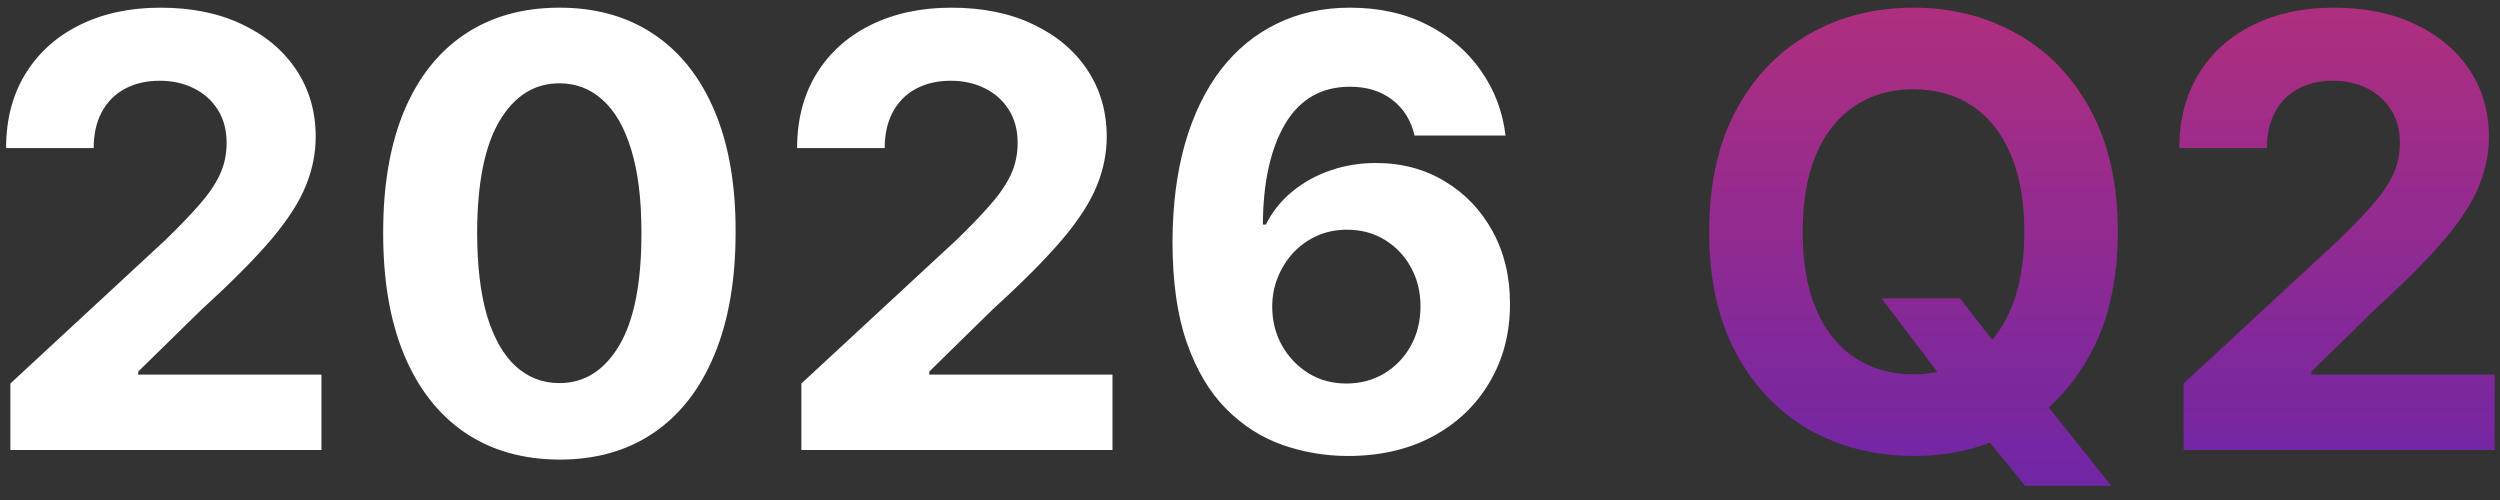 <svg width="100" height="20" viewBox="0 0 100 20" fill="none" xmlns="http://www.w3.org/2000/svg">
<rect x="0" y="0" width="100" height="20" fill="#333333" stroke="none"/>
<path d="M0.415 18V15.341L6.628 9.588C7.156 9.077 7.599 8.616 7.957 8.207C8.321 7.798 8.597 7.398 8.784 7.006C8.972 6.608 9.065 6.179 9.065 5.719C9.065 5.207 8.949 4.767 8.716 4.398C8.483 4.023 8.165 3.736 7.761 3.537C7.358 3.332 6.901 3.23 6.389 3.23C5.855 3.23 5.389 3.338 4.991 3.554C4.594 3.77 4.287 4.08 4.071 4.483C3.855 4.886 3.747 5.366 3.747 5.923H0.244C0.244 4.781 0.503 3.79 1.02 2.949C1.537 2.108 2.261 1.457 3.193 0.997C4.125 0.537 5.199 0.307 6.415 0.307C7.665 0.307 8.753 0.528 9.679 0.972C10.611 1.409 11.335 2.017 11.852 2.795C12.369 3.574 12.628 4.466 12.628 5.472C12.628 6.131 12.497 6.781 12.236 7.423C11.98 8.065 11.523 8.778 10.864 9.562C10.204 10.341 9.276 11.276 8.077 12.367L5.528 14.864V14.983H12.858V18H0.415ZM22.376 18.384C20.91 18.378 19.648 18.017 18.592 17.301C17.541 16.585 16.731 15.548 16.163 14.19C15.6 12.832 15.322 11.199 15.327 9.29C15.327 7.386 15.609 5.764 16.171 4.423C16.739 3.082 17.549 2.062 18.6 1.364C19.657 0.659 20.916 0.307 22.376 0.307C23.836 0.307 25.092 0.659 26.143 1.364C27.2 2.068 28.012 3.091 28.58 4.432C29.148 5.767 29.43 7.386 29.424 9.29C29.424 11.204 29.14 12.841 28.572 14.199C28.009 15.557 27.202 16.594 26.151 17.31C25.1 18.026 23.842 18.384 22.376 18.384ZM22.376 15.324C23.376 15.324 24.174 14.821 24.771 13.815C25.367 12.81 25.663 11.301 25.657 9.29C25.657 7.966 25.521 6.864 25.248 5.983C24.981 5.102 24.6 4.44 24.106 3.997C23.617 3.554 23.041 3.332 22.376 3.332C21.381 3.332 20.586 3.83 19.989 4.824C19.393 5.818 19.092 7.307 19.086 9.29C19.086 10.631 19.22 11.75 19.486 12.648C19.759 13.54 20.143 14.21 20.637 14.659C21.131 15.102 21.711 15.324 22.376 15.324ZM32.055 18V15.341L38.269 9.588C38.797 9.077 39.24 8.616 39.598 8.207C39.962 7.798 40.237 7.398 40.425 7.006C40.612 6.608 40.706 6.179 40.706 5.719C40.706 5.207 40.59 4.767 40.356 4.398C40.124 4.023 39.805 3.736 39.402 3.537C38.999 3.332 38.541 3.23 38.03 3.23C37.496 3.23 37.03 3.338 36.632 3.554C36.234 3.77 35.928 4.08 35.712 4.483C35.496 4.886 35.388 5.366 35.388 5.923H31.885C31.885 4.781 32.144 3.79 32.66 2.949C33.178 2.108 33.902 1.457 34.834 0.997C35.766 0.537 36.84 0.307 38.055 0.307C39.305 0.307 40.394 0.528 41.32 0.972C42.251 1.409 42.976 2.017 43.493 2.795C44.01 3.574 44.269 4.466 44.269 5.472C44.269 6.131 44.138 6.781 43.876 7.423C43.621 8.065 43.163 8.778 42.504 9.562C41.845 10.341 40.916 11.276 39.717 12.367L37.169 14.864V14.983H44.499V18H32.055ZM53.871 18.239C52.974 18.233 52.107 18.082 51.272 17.787C50.443 17.491 49.698 17.011 49.039 16.347C48.38 15.682 47.857 14.801 47.471 13.704C47.09 12.608 46.9 11.261 46.9 9.665C46.906 8.199 47.073 6.889 47.403 5.736C47.738 4.577 48.215 3.594 48.834 2.787C49.459 1.98 50.207 1.366 51.076 0.946C51.945 0.52 52.92 0.307 53.999 0.307C55.164 0.307 56.193 0.534 57.084 0.989C57.977 1.438 58.693 2.048 59.232 2.821C59.778 3.594 60.107 4.46 60.221 5.42H56.582C56.44 4.812 56.141 4.335 55.687 3.989C55.232 3.642 54.67 3.469 53.999 3.469C52.863 3.469 51.999 3.963 51.408 4.952C50.823 5.94 50.525 7.284 50.514 8.983H50.633C50.894 8.466 51.246 8.026 51.69 7.662C52.139 7.293 52.647 7.011 53.215 6.818C53.789 6.619 54.394 6.52 55.031 6.52C56.065 6.52 56.985 6.764 57.792 7.253C58.599 7.736 59.235 8.401 59.701 9.247C60.167 10.094 60.4 11.062 60.4 12.153C60.4 13.335 60.124 14.386 59.573 15.307C59.028 16.227 58.264 16.949 57.281 17.472C56.303 17.989 55.167 18.244 53.871 18.239ZM53.854 15.341C54.423 15.341 54.931 15.204 55.38 14.932C55.829 14.659 56.181 14.29 56.437 13.824C56.693 13.358 56.82 12.835 56.82 12.256C56.82 11.676 56.693 11.156 56.437 10.696C56.187 10.236 55.84 9.869 55.397 9.597C54.954 9.324 54.448 9.188 53.88 9.188C53.454 9.188 53.059 9.267 52.695 9.426C52.337 9.585 52.022 9.807 51.749 10.091C51.482 10.375 51.272 10.704 51.119 11.079C50.965 11.449 50.889 11.844 50.889 12.264C50.889 12.827 51.016 13.341 51.272 13.807C51.533 14.273 51.886 14.645 52.329 14.923C52.778 15.202 53.286 15.341 53.854 15.341Z" fill="white"/>
<path d="M75.261 11.932H78.398L79.974 13.96L81.526 15.767L84.449 19.432H81.006L78.994 16.96L77.963 15.494L75.261 11.932ZM84.713 9.273C84.713 11.176 84.352 12.796 83.631 14.131C82.915 15.466 81.938 16.486 80.699 17.19C79.466 17.889 78.079 18.239 76.54 18.239C74.989 18.239 73.597 17.886 72.364 17.182C71.131 16.477 70.156 15.457 69.44 14.122C68.724 12.787 68.367 11.171 68.367 9.273C68.367 7.369 68.724 5.75 69.44 4.415C70.156 3.08 71.131 2.062 72.364 1.364C73.597 0.659 74.989 0.307 76.54 0.307C78.079 0.307 79.466 0.659 80.699 1.364C81.938 2.062 82.915 3.08 83.631 4.415C84.352 5.75 84.713 7.369 84.713 9.273ZM80.972 9.273C80.972 8.04 80.787 7 80.418 6.153C80.054 5.307 79.54 4.665 78.875 4.227C78.21 3.79 77.432 3.571 76.54 3.571C75.648 3.571 74.869 3.79 74.204 4.227C73.54 4.665 73.023 5.307 72.653 6.153C72.29 7 72.108 8.04 72.108 9.273C72.108 10.506 72.29 11.546 72.653 12.392C73.023 13.239 73.54 13.881 74.204 14.318C74.869 14.756 75.648 14.974 76.54 14.974C77.432 14.974 78.21 14.756 78.875 14.318C79.54 13.881 80.054 13.239 80.418 12.392C80.787 11.546 80.972 10.506 80.972 9.273ZM87.344 18V15.341L93.558 9.588C94.086 9.077 94.529 8.616 94.887 8.207C95.251 7.798 95.526 7.398 95.714 7.006C95.901 6.608 95.995 6.179 95.995 5.719C95.995 5.207 95.879 4.767 95.646 4.398C95.413 4.023 95.094 3.736 94.691 3.537C94.288 3.332 93.83 3.23 93.319 3.23C92.785 3.23 92.319 3.338 91.921 3.554C91.523 3.77 91.217 4.08 91.001 4.483C90.785 4.886 90.677 5.366 90.677 5.923H87.174C87.174 4.781 87.433 3.79 87.95 2.949C88.467 2.108 89.191 1.457 90.123 0.997C91.055 0.537 92.129 0.307 93.344 0.307C94.594 0.307 95.683 0.528 96.609 0.972C97.54 1.409 98.265 2.017 98.782 2.795C99.299 3.574 99.558 4.466 99.558 5.472C99.558 6.131 99.427 6.781 99.165 7.423C98.91 8.065 98.452 8.778 97.793 9.562C97.134 10.341 96.205 11.276 95.006 12.367L92.458 14.864V14.983H99.788V18H87.344Z" fill="url(#paint0_linear_71_861)"/>
<defs>
<linearGradient id="paint0_linear_71_861" x1="50.5" y1="-7" x2="50.5" y2="25" gradientUnits="userSpaceOnUse">
<stop stop-color="#C7326F"/>
<stop offset="1" stop-color="#5E23B1"/>
</linearGradient>
</defs>
</svg>
